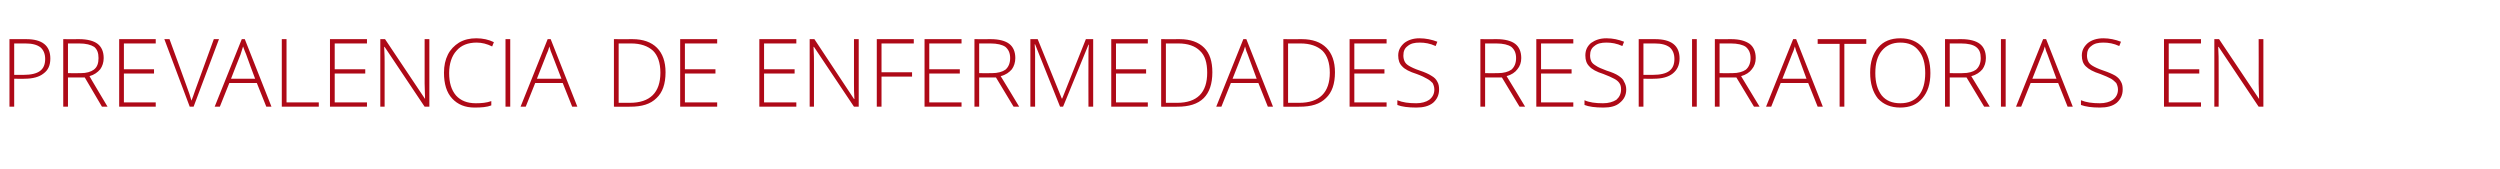 <?xml version="1.0" standalone="no"?><!DOCTYPE svg PUBLIC "-//W3C//DTD SVG 1.1//EN" "http://www.w3.org/Graphics/SVG/1.1/DTD/svg11.dtd"><svg xmlns="http://www.w3.org/2000/svg" version="1.1" width="581.1px" height="39.3px" viewBox="0 -8 581.1 39.3" style="top:-8px">  <desc>Prevalencia de enfermedades respiratorias en</desc>  <defs/>  <g id="Polygon230327">    <path d="M 6.1 1.1 C 9.8 1.1 11.7 2.6 11.7 5.6 C 11.7 7.2 11.2 8.3 10.1 9.1 C 9.1 9.9 7.6 10.3 5.7 10.3 C 5.75 10.34 3.3 10.3 3.3 10.3 L 3.3 16.8 L 2.2 16.8 L 2.2 1.1 L 6.1 1.1 C 6.1 1.1 6.07 1.13 6.1 1.1 Z M 3.3 9.4 C 3.3 9.4 5.48 9.4 5.5 9.4 C 7.2 9.4 8.5 9.1 9.3 8.5 C 10.1 7.9 10.5 7 10.5 5.7 C 10.5 4.5 10.1 3.6 9.4 3 C 8.6 2.4 7.5 2.1 5.9 2.1 C 5.92 2.12 3.3 2.1 3.3 2.1 L 3.3 9.4 Z M 15.8 10 L 15.8 16.8 L 14.7 16.8 L 14.7 1.1 C 14.7 1.1 18.4 1.13 18.4 1.1 C 20.3 1.1 21.8 1.5 22.7 2.2 C 23.6 2.9 24.1 4 24.1 5.5 C 24.1 6.5 23.8 7.4 23.3 8.1 C 22.7 8.8 21.9 9.4 20.8 9.7 C 20.75 9.68 25 16.8 25 16.8 L 23.7 16.8 L 19.7 10 L 15.8 10 Z M 15.8 9 C 15.8 9 18.75 9.04 18.8 9 C 20.1 9 21.1 8.7 21.8 8.2 C 22.6 7.6 22.9 6.7 22.9 5.5 C 22.9 4.3 22.6 3.5 21.9 2.9 C 21.1 2.4 20 2.1 18.4 2.1 C 18.36 2.12 15.8 2.1 15.8 2.1 L 15.8 9 Z M 36.2 16.8 L 27.7 16.8 L 27.7 1.1 L 36.2 1.1 L 36.2 2.1 L 28.8 2.1 L 28.8 8.1 L 35.8 8.1 L 35.8 9.1 L 28.8 9.1 L 28.8 15.8 L 36.2 15.8 L 36.2 16.8 Z M 49.7 1.1 L 50.9 1.1 L 45 16.8 L 44.1 16.8 L 38.2 1.1 L 39.4 1.1 C 39.4 1.1 43.33 11.82 43.3 11.8 C 43.9 13.4 44.3 14.6 44.5 15.4 C 44.7 14.9 45 14.1 45.4 12.9 C 45.39 12.94 49.7 1.1 49.7 1.1 Z M 59.7 11.3 L 53.3 11.3 L 51.1 16.8 L 49.9 16.8 L 56.2 1.1 L 56.9 1.1 L 63.1 16.8 L 61.9 16.8 L 59.7 11.3 Z M 53.7 10.3 L 59.3 10.3 C 59.3 10.3 57.17 4.64 57.2 4.6 C 57 4.2 56.8 3.6 56.5 2.8 C 56.3 3.5 56.1 4.1 55.9 4.7 C 55.89 4.66 53.7 10.3 53.7 10.3 Z M 65.5 16.8 L 65.5 1.1 L 66.6 1.1 L 66.6 15.8 L 74.1 15.8 L 74.1 16.8 L 65.5 16.8 Z M 85.3 16.8 L 76.7 16.8 L 76.7 1.1 L 85.3 1.1 L 85.3 2.1 L 77.8 2.1 L 77.8 8.1 L 84.9 8.1 L 84.9 9.1 L 77.8 9.1 L 77.8 15.8 L 85.3 15.8 L 85.3 16.8 Z M 99.8 16.8 L 98.7 16.8 L 89.4 2.9 C 89.4 2.9 89.29 2.89 89.3 2.9 C 89.4 4.6 89.4 5.8 89.4 6.6 C 89.42 6.65 89.4 16.8 89.4 16.8 L 88.4 16.8 L 88.4 1.1 L 89.5 1.1 L 98.8 15 C 98.8 15 98.82 15.05 98.8 15 C 98.8 13.8 98.7 12.5 98.7 11.4 C 98.72 11.38 98.7 1.1 98.7 1.1 L 99.8 1.1 L 99.8 16.8 Z M 114.4 2.8 C 113.2 2.2 112 1.9 110.8 1.9 C 108.8 1.9 107.2 2.5 106.1 3.8 C 105 5 104.4 6.8 104.4 9 C 104.4 11.2 104.9 12.9 106 14.2 C 107.1 15.4 108.6 16 110.6 16 C 111.9 16 113.1 15.9 114.2 15.5 C 114.2 15.5 114.2 16.5 114.2 16.5 C 113.2 16.9 111.9 17 110.3 17 C 108.1 17 106.4 16.3 105.1 14.9 C 103.8 13.5 103.2 11.5 103.2 8.9 C 103.2 7.3 103.5 5.9 104.1 4.7 C 104.7 3.5 105.6 2.6 106.7 1.9 C 107.9 1.2 109.2 0.9 110.7 0.9 C 112.2 0.9 113.6 1.2 114.8 1.8 C 114.81 1.76 114.4 2.8 114.4 2.8 C 114.4 2.8 114.37 2.75 114.4 2.8 Z M 117.5 16.8 L 117.5 1.1 L 118.6 1.1 L 118.6 16.8 L 117.5 16.8 Z M 130.8 11.3 L 124.4 11.3 L 122.2 16.8 L 121 16.8 L 127.3 1.1 L 128 1.1 L 134.2 16.8 L 133 16.8 L 130.8 11.3 Z M 124.8 10.3 L 130.5 10.3 C 130.5 10.3 128.32 4.64 128.3 4.6 C 128.1 4.2 127.9 3.6 127.7 2.8 C 127.5 3.5 127.3 4.1 127 4.7 C 127.04 4.66 124.8 10.3 124.8 10.3 Z M 154.7 8.8 C 154.7 11.5 154 13.5 152.6 14.8 C 151.2 16.2 149.2 16.8 146.5 16.8 C 146.5 16.83 142.7 16.8 142.7 16.8 L 142.7 1.1 C 142.7 1.1 146.99 1.13 147 1.1 C 149.5 1.1 151.4 1.8 152.7 3.1 C 154 4.4 154.7 6.3 154.7 8.8 Z M 146.4 15.9 C 151.1 15.9 153.5 13.5 153.5 8.9 C 153.5 6.6 152.9 4.9 151.8 3.8 C 150.6 2.7 148.9 2.1 146.7 2.1 C 146.73 2.09 143.8 2.1 143.8 2.1 L 143.8 15.9 L 146.4 15.9 C 146.4 15.9 146.44 15.87 146.4 15.9 Z M 166.7 16.8 L 158.1 16.8 L 158.1 1.1 L 166.7 1.1 L 166.7 2.1 L 159.2 2.1 L 159.2 8.1 L 166.3 8.1 L 166.3 9.1 L 159.2 9.1 L 159.2 15.8 L 166.7 15.8 L 166.7 16.8 Z M 185.1 16.8 L 176.5 16.8 L 176.5 1.1 L 185.1 1.1 L 185.1 2.1 L 177.6 2.1 L 177.6 8.1 L 184.7 8.1 L 184.7 9.1 L 177.6 9.1 L 177.6 15.8 L 185.1 15.8 L 185.1 16.8 Z M 199.6 16.8 L 198.5 16.8 L 189.2 2.9 C 189.2 2.9 189.08 2.89 189.1 2.9 C 189.2 4.6 189.2 5.8 189.2 6.6 C 189.21 6.65 189.2 16.8 189.2 16.8 L 188.2 16.8 L 188.2 1.1 L 189.3 1.1 L 198.5 15 C 198.5 15 198.61 15.05 198.6 15 C 198.5 13.8 198.5 12.5 198.5 11.4 C 198.52 11.38 198.5 1.1 198.5 1.1 L 199.6 1.1 L 199.6 16.8 Z M 204.9 16.8 L 203.8 16.8 L 203.8 1.1 L 212.4 1.1 L 212.4 2.1 L 204.9 2.1 L 204.9 8.8 L 212 8.8 L 212 9.8 L 204.9 9.8 L 204.9 16.8 Z M 223.5 16.8 L 214.9 16.8 L 214.9 1.1 L 223.5 1.1 L 223.5 2.1 L 216 2.1 L 216 8.1 L 223.1 8.1 L 223.1 9.1 L 216 9.1 L 216 15.8 L 223.5 15.8 L 223.5 16.8 Z M 227.6 10 L 227.6 16.8 L 226.5 16.8 L 226.5 1.1 C 226.5 1.1 230.27 1.13 230.3 1.1 C 232.2 1.1 233.7 1.5 234.6 2.2 C 235.5 2.9 236 4 236 5.5 C 236 6.5 235.7 7.4 235.2 8.1 C 234.6 8.8 233.8 9.4 232.6 9.7 C 232.62 9.68 236.9 16.8 236.9 16.8 L 235.6 16.8 L 231.5 10 L 227.6 10 Z M 227.6 9 C 227.6 9 230.62 9.04 230.6 9 C 231.9 9 233 8.7 233.7 8.2 C 234.4 7.6 234.8 6.7 234.8 5.5 C 234.8 4.3 234.4 3.5 233.7 2.9 C 233 2.4 231.8 2.1 230.2 2.1 C 230.23 2.12 227.6 2.1 227.6 2.1 L 227.6 9 Z M 246.4 16.8 L 240.6 2.3 C 240.6 2.3 240.5 2.33 240.5 2.3 C 240.6 3.2 240.6 4.1 240.6 5.1 C 240.58 5.06 240.6 16.8 240.6 16.8 L 239.5 16.8 L 239.5 1.1 L 241.2 1.1 L 246.8 14.9 L 246.9 14.9 L 252.4 1.1 L 254.1 1.1 L 254.1 16.8 L 253 16.8 C 253 16.8 252.97 4.93 253 4.9 C 253 4.1 253 3.2 253.1 2.4 C 253.1 2.35 253 2.4 253 2.4 L 247.1 16.8 L 246.4 16.8 Z M 266.8 16.8 L 258.3 16.8 L 258.3 1.1 L 266.8 1.1 L 266.8 2.1 L 259.4 2.1 L 259.4 8.1 L 266.4 8.1 L 266.4 9.1 L 259.4 9.1 L 259.4 15.8 L 266.8 15.8 L 266.8 16.8 Z M 281.8 8.8 C 281.8 11.5 281.1 13.5 279.8 14.8 C 278.4 16.2 276.3 16.8 273.7 16.8 C 273.67 16.83 269.9 16.8 269.9 16.8 L 269.9 1.1 C 269.9 1.1 274.15 1.13 274.2 1.1 C 276.7 1.1 278.6 1.8 279.9 3.1 C 281.2 4.4 281.8 6.3 281.8 8.8 Z M 273.6 15.9 C 278.3 15.9 280.6 13.5 280.6 8.9 C 280.6 6.6 280.1 4.9 278.9 3.8 C 277.8 2.7 276.1 2.1 273.9 2.1 C 273.89 2.09 271 2.1 271 2.1 L 271 15.9 L 273.6 15.9 C 273.6 15.9 273.6 15.87 273.6 15.9 Z M 292.5 11.3 L 286.1 11.3 L 283.9 16.8 L 282.7 16.8 L 289 1.1 L 289.7 1.1 L 295.9 16.8 L 294.7 16.8 L 292.5 11.3 Z M 286.5 10.3 L 292.1 10.3 C 292.1 10.3 290.01 4.64 290 4.6 C 289.8 4.2 289.6 3.6 289.4 2.8 C 289.2 3.5 289 4.1 288.7 4.7 C 288.73 4.66 286.5 10.3 286.5 10.3 Z M 310.3 8.8 C 310.3 11.5 309.6 13.5 308.2 14.8 C 306.8 16.2 304.8 16.8 302.1 16.8 C 302.1 16.83 298.3 16.8 298.3 16.8 L 298.3 1.1 C 298.3 1.1 302.58 1.13 302.6 1.1 C 305.1 1.1 307 1.8 308.3 3.1 C 309.6 4.4 310.3 6.3 310.3 8.8 Z M 302 15.9 C 306.7 15.9 309.1 13.5 309.1 8.9 C 309.1 6.6 308.5 4.9 307.4 3.8 C 306.2 2.7 304.5 2.1 302.3 2.1 C 302.32 2.09 299.4 2.1 299.4 2.1 L 299.4 15.9 L 302 15.9 C 302 15.9 302.03 15.87 302 15.9 Z M 322.3 16.8 L 313.7 16.8 L 313.7 1.1 L 322.3 1.1 L 322.3 2.1 L 314.8 2.1 L 314.8 8.1 L 321.8 8.1 L 321.8 9.1 L 314.8 9.1 L 314.8 15.8 L 322.3 15.8 L 322.3 16.8 Z M 334.5 12.8 C 334.5 14.1 334 15.1 333.1 15.9 C 332.1 16.7 330.8 17 329.2 17 C 327.3 17 325.8 16.8 324.8 16.4 C 324.8 16.4 324.8 15.3 324.8 15.3 C 326 15.8 327.4 16 329.2 16 C 330.4 16 331.5 15.7 332.2 15.2 C 333 14.6 333.4 13.8 333.4 12.8 C 333.4 12.2 333.2 11.7 333 11.3 C 332.7 11 332.3 10.6 331.7 10.3 C 331.2 10 330.4 9.6 329.3 9.2 C 327.7 8.7 326.5 8.1 325.9 7.4 C 325.3 6.8 325 6 325 4.9 C 325 3.7 325.5 2.8 326.4 2 C 327.3 1.3 328.5 0.9 329.9 0.9 C 331.4 0.9 332.8 1.2 334.1 1.7 C 334.1 1.7 333.7 2.7 333.7 2.7 C 332.4 2.1 331.2 1.9 330 1.9 C 328.8 1.9 327.9 2.1 327.2 2.7 C 326.5 3.2 326.2 3.9 326.2 4.9 C 326.2 5.4 326.3 5.9 326.5 6.3 C 326.7 6.7 327 7 327.5 7.3 C 328 7.6 328.8 8 330 8.4 C 331.2 8.8 332.1 9.2 332.7 9.6 C 333.4 10 333.8 10.4 334.1 11 C 334.4 11.5 334.5 12.1 334.5 12.8 Z M 345.2 10 L 345.2 16.8 L 344.1 16.8 L 344.1 1.1 C 344.1 1.1 347.87 1.13 347.9 1.1 C 349.8 1.1 351.3 1.5 352.2 2.2 C 353.1 2.9 353.6 4 353.6 5.5 C 353.6 6.5 353.3 7.4 352.7 8.1 C 352.2 8.8 351.3 9.4 350.2 9.7 C 350.22 9.68 354.5 16.8 354.5 16.8 L 353.2 16.8 L 349.1 10 L 345.2 10 Z M 345.2 9 C 345.2 9 348.22 9.04 348.2 9 C 349.5 9 350.6 8.7 351.3 8.2 C 352 7.6 352.4 6.7 352.4 5.5 C 352.4 4.3 352 3.5 351.3 2.9 C 350.6 2.4 349.4 2.1 347.8 2.1 C 347.82 2.12 345.2 2.1 345.2 2.1 L 345.2 9 Z M 365.7 16.8 L 357.1 16.8 L 357.1 1.1 L 365.7 1.1 L 365.7 2.1 L 358.2 2.1 L 358.2 8.1 L 365.3 8.1 L 365.3 9.1 L 358.2 9.1 L 358.2 15.8 L 365.7 15.8 L 365.7 16.8 Z M 378 12.8 C 378 14.1 377.5 15.1 376.5 15.9 C 375.6 16.7 374.3 17 372.7 17 C 370.8 17 369.3 16.8 368.3 16.4 C 368.3 16.4 368.3 15.3 368.3 15.3 C 369.4 15.8 370.8 16 372.6 16 C 373.9 16 374.9 15.7 375.7 15.2 C 376.4 14.6 376.8 13.8 376.8 12.8 C 376.8 12.2 376.7 11.7 376.4 11.3 C 376.2 11 375.8 10.6 375.2 10.3 C 374.6 10 373.8 9.6 372.7 9.2 C 371.1 8.7 370 8.1 369.4 7.4 C 368.8 6.8 368.5 6 368.5 4.9 C 368.5 3.7 368.9 2.8 369.8 2 C 370.8 1.3 371.9 0.9 373.4 0.9 C 374.9 0.9 376.2 1.2 377.5 1.7 C 377.5 1.7 377.1 2.7 377.1 2.7 C 375.8 2.1 374.6 1.9 373.4 1.9 C 372.2 1.9 371.3 2.1 370.6 2.7 C 369.9 3.2 369.6 3.9 369.6 4.9 C 369.6 5.4 369.7 5.9 369.9 6.3 C 370.1 6.7 370.5 7 371 7.3 C 371.4 7.6 372.3 8 373.4 8.4 C 374.7 8.8 375.6 9.2 376.2 9.6 C 376.8 10 377.3 10.4 377.5 11 C 377.8 11.5 378 12.1 378 12.8 Z M 384.7 1.1 C 388.5 1.1 390.4 2.6 390.4 5.6 C 390.4 7.2 389.8 8.3 388.8 9.1 C 387.8 9.9 386.3 10.3 384.4 10.3 C 384.43 10.34 382 10.3 382 10.3 L 382 16.8 L 380.9 16.8 L 380.9 1.1 L 384.7 1.1 C 384.7 1.1 384.75 1.13 384.7 1.1 Z M 382 9.4 C 382 9.4 384.16 9.4 384.2 9.4 C 385.9 9.4 387.2 9.1 388 8.5 C 388.8 7.9 389.2 7 389.2 5.7 C 389.2 4.5 388.8 3.6 388.1 3 C 387.3 2.4 386.2 2.1 384.6 2.1 C 384.6 2.12 382 2.1 382 2.1 L 382 9.4 Z M 393.3 16.8 L 393.3 1.1 L 394.4 1.1 L 394.4 16.8 L 393.3 16.8 Z M 399.7 10 L 399.7 16.8 L 398.6 16.8 L 398.6 1.1 C 398.6 1.1 402.36 1.13 402.4 1.1 C 404.3 1.1 405.7 1.5 406.7 2.2 C 407.6 2.9 408.1 4 408.1 5.5 C 408.1 6.5 407.8 7.4 407.2 8.1 C 406.7 8.8 405.8 9.4 404.7 9.7 C 404.71 9.68 409 16.8 409 16.8 L 407.7 16.8 L 403.6 10 L 399.7 10 Z M 399.7 9 C 399.7 9 402.71 9.04 402.7 9 C 404 9 405.1 8.7 405.8 8.2 C 406.5 7.6 406.9 6.7 406.9 5.5 C 406.9 4.3 406.5 3.5 405.8 2.9 C 405.1 2.4 403.9 2.1 402.3 2.1 C 402.31 2.12 399.7 2.1 399.7 2.1 L 399.7 9 Z M 420.3 11.3 L 413.9 11.3 L 411.7 16.8 L 410.5 16.8 L 416.8 1.1 L 417.5 1.1 L 423.7 16.8 L 422.5 16.8 L 420.3 11.3 Z M 414.3 10.3 L 419.9 10.3 C 419.9 10.3 417.8 4.64 417.8 4.6 C 417.6 4.2 417.4 3.6 417.2 2.8 C 417 3.5 416.8 4.1 416.5 4.7 C 416.53 4.66 414.3 10.3 414.3 10.3 Z M 428.7 16.8 L 427.6 16.8 L 427.6 2.2 L 422.5 2.2 L 422.5 1.1 L 433.8 1.1 L 433.8 2.2 L 428.7 2.2 L 428.7 16.8 Z M 448.7 9 C 448.7 11.5 448.1 13.4 446.8 14.9 C 445.6 16.3 443.9 17 441.7 17 C 439.5 17 437.8 16.3 436.5 14.9 C 435.3 13.4 434.7 11.4 434.7 8.9 C 434.7 6.4 435.3 4.5 436.6 3 C 437.8 1.6 439.5 0.9 441.7 0.9 C 443.9 0.9 445.6 1.6 446.9 3 C 448.1 4.5 448.7 6.5 448.7 9 Z M 435.9 9 C 435.9 11.2 436.4 12.9 437.4 14.2 C 438.4 15.4 439.8 16 441.7 16 C 443.6 16 445 15.4 446 14.2 C 447 13 447.5 11.2 447.5 9 C 447.5 6.7 447 5 446 3.8 C 445 2.5 443.6 1.9 441.7 1.9 C 439.8 1.9 438.4 2.6 437.4 3.8 C 436.4 5 435.9 6.7 435.9 9 Z M 453.2 10 L 453.2 16.8 L 452.1 16.8 L 452.1 1.1 C 452.1 1.1 455.88 1.13 455.9 1.1 C 457.8 1.1 459.3 1.5 460.2 2.2 C 461.1 2.9 461.6 4 461.6 5.5 C 461.6 6.5 461.3 7.4 460.8 8.1 C 460.2 8.8 459.4 9.4 458.2 9.7 C 458.23 9.68 462.5 16.8 462.5 16.8 L 461.2 16.8 L 457.1 10 L 453.2 10 Z M 453.2 9 C 453.2 9 456.23 9.04 456.2 9 C 457.6 9 458.6 8.7 459.3 8.2 C 460 7.6 460.4 6.7 460.4 5.5 C 460.4 4.3 460.1 3.5 459.3 2.9 C 458.6 2.4 457.5 2.1 455.8 2.1 C 455.83 2.12 453.2 2.1 453.2 2.1 L 453.2 9 Z M 465.1 16.8 L 465.1 1.1 L 466.2 1.1 L 466.2 16.8 L 465.1 16.8 Z M 478.4 11.3 L 472 11.3 L 469.8 16.8 L 468.6 16.8 L 474.9 1.1 L 475.6 1.1 L 481.8 16.8 L 480.6 16.8 L 478.4 11.3 Z M 472.4 10.3 L 478 10.3 C 478 10.3 475.91 4.64 475.9 4.6 C 475.7 4.2 475.5 3.6 475.3 2.8 C 475.1 3.5 474.9 4.1 474.6 4.7 C 474.63 4.66 472.4 10.3 472.4 10.3 Z M 493.4 12.8 C 493.4 14.1 492.9 15.1 492 15.9 C 491 16.7 489.7 17 488.1 17 C 486.2 17 484.8 16.8 483.7 16.4 C 483.7 16.4 483.7 15.3 483.7 15.3 C 484.9 15.8 486.3 16 488.1 16 C 489.3 16 490.4 15.7 491.1 15.2 C 491.9 14.6 492.3 13.8 492.3 12.8 C 492.3 12.2 492.1 11.7 491.9 11.3 C 491.6 11 491.2 10.6 490.7 10.3 C 490.1 10 489.3 9.6 488.2 9.2 C 486.6 8.7 485.5 8.1 484.8 7.4 C 484.2 6.8 483.9 6 483.9 4.9 C 483.9 3.7 484.4 2.8 485.3 2 C 486.2 1.3 487.4 0.9 488.9 0.9 C 490.3 0.9 491.7 1.2 493 1.7 C 493 1.7 492.6 2.7 492.6 2.7 C 491.3 2.1 490.1 1.9 488.9 1.9 C 487.7 1.9 486.8 2.1 486.1 2.7 C 485.4 3.2 485.1 3.9 485.1 4.9 C 485.1 5.4 485.2 5.9 485.4 6.3 C 485.6 6.7 485.9 7 486.4 7.3 C 486.9 7.6 487.7 8 488.9 8.4 C 490.1 8.8 491 9.2 491.7 9.6 C 492.3 10 492.7 10.4 493 11 C 493.3 11.5 493.4 12.1 493.4 12.8 Z M 511.6 16.8 L 503 16.8 L 503 1.1 L 511.6 1.1 L 511.6 2.1 L 504.1 2.1 L 504.1 8.1 L 511.2 8.1 L 511.2 9.1 L 504.1 9.1 L 504.1 15.8 L 511.6 15.8 L 511.6 16.8 Z M 526.1 16.8 L 525 16.8 L 515.7 2.9 C 515.7 2.9 515.6 2.89 515.6 2.9 C 515.7 4.6 515.7 5.8 515.7 6.6 C 515.73 6.65 515.7 16.8 515.7 16.8 L 514.7 16.8 L 514.7 1.1 L 515.8 1.1 L 525.1 15 C 525.1 15 525.13 15.05 525.1 15 C 525.1 13.8 525 12.5 525 11.4 C 525.03 11.38 525 1.1 525 1.1 L 526.1 1.1 L 526.1 16.8 Z " stroke="none" fill="#ae0917"/>  </g></svg>